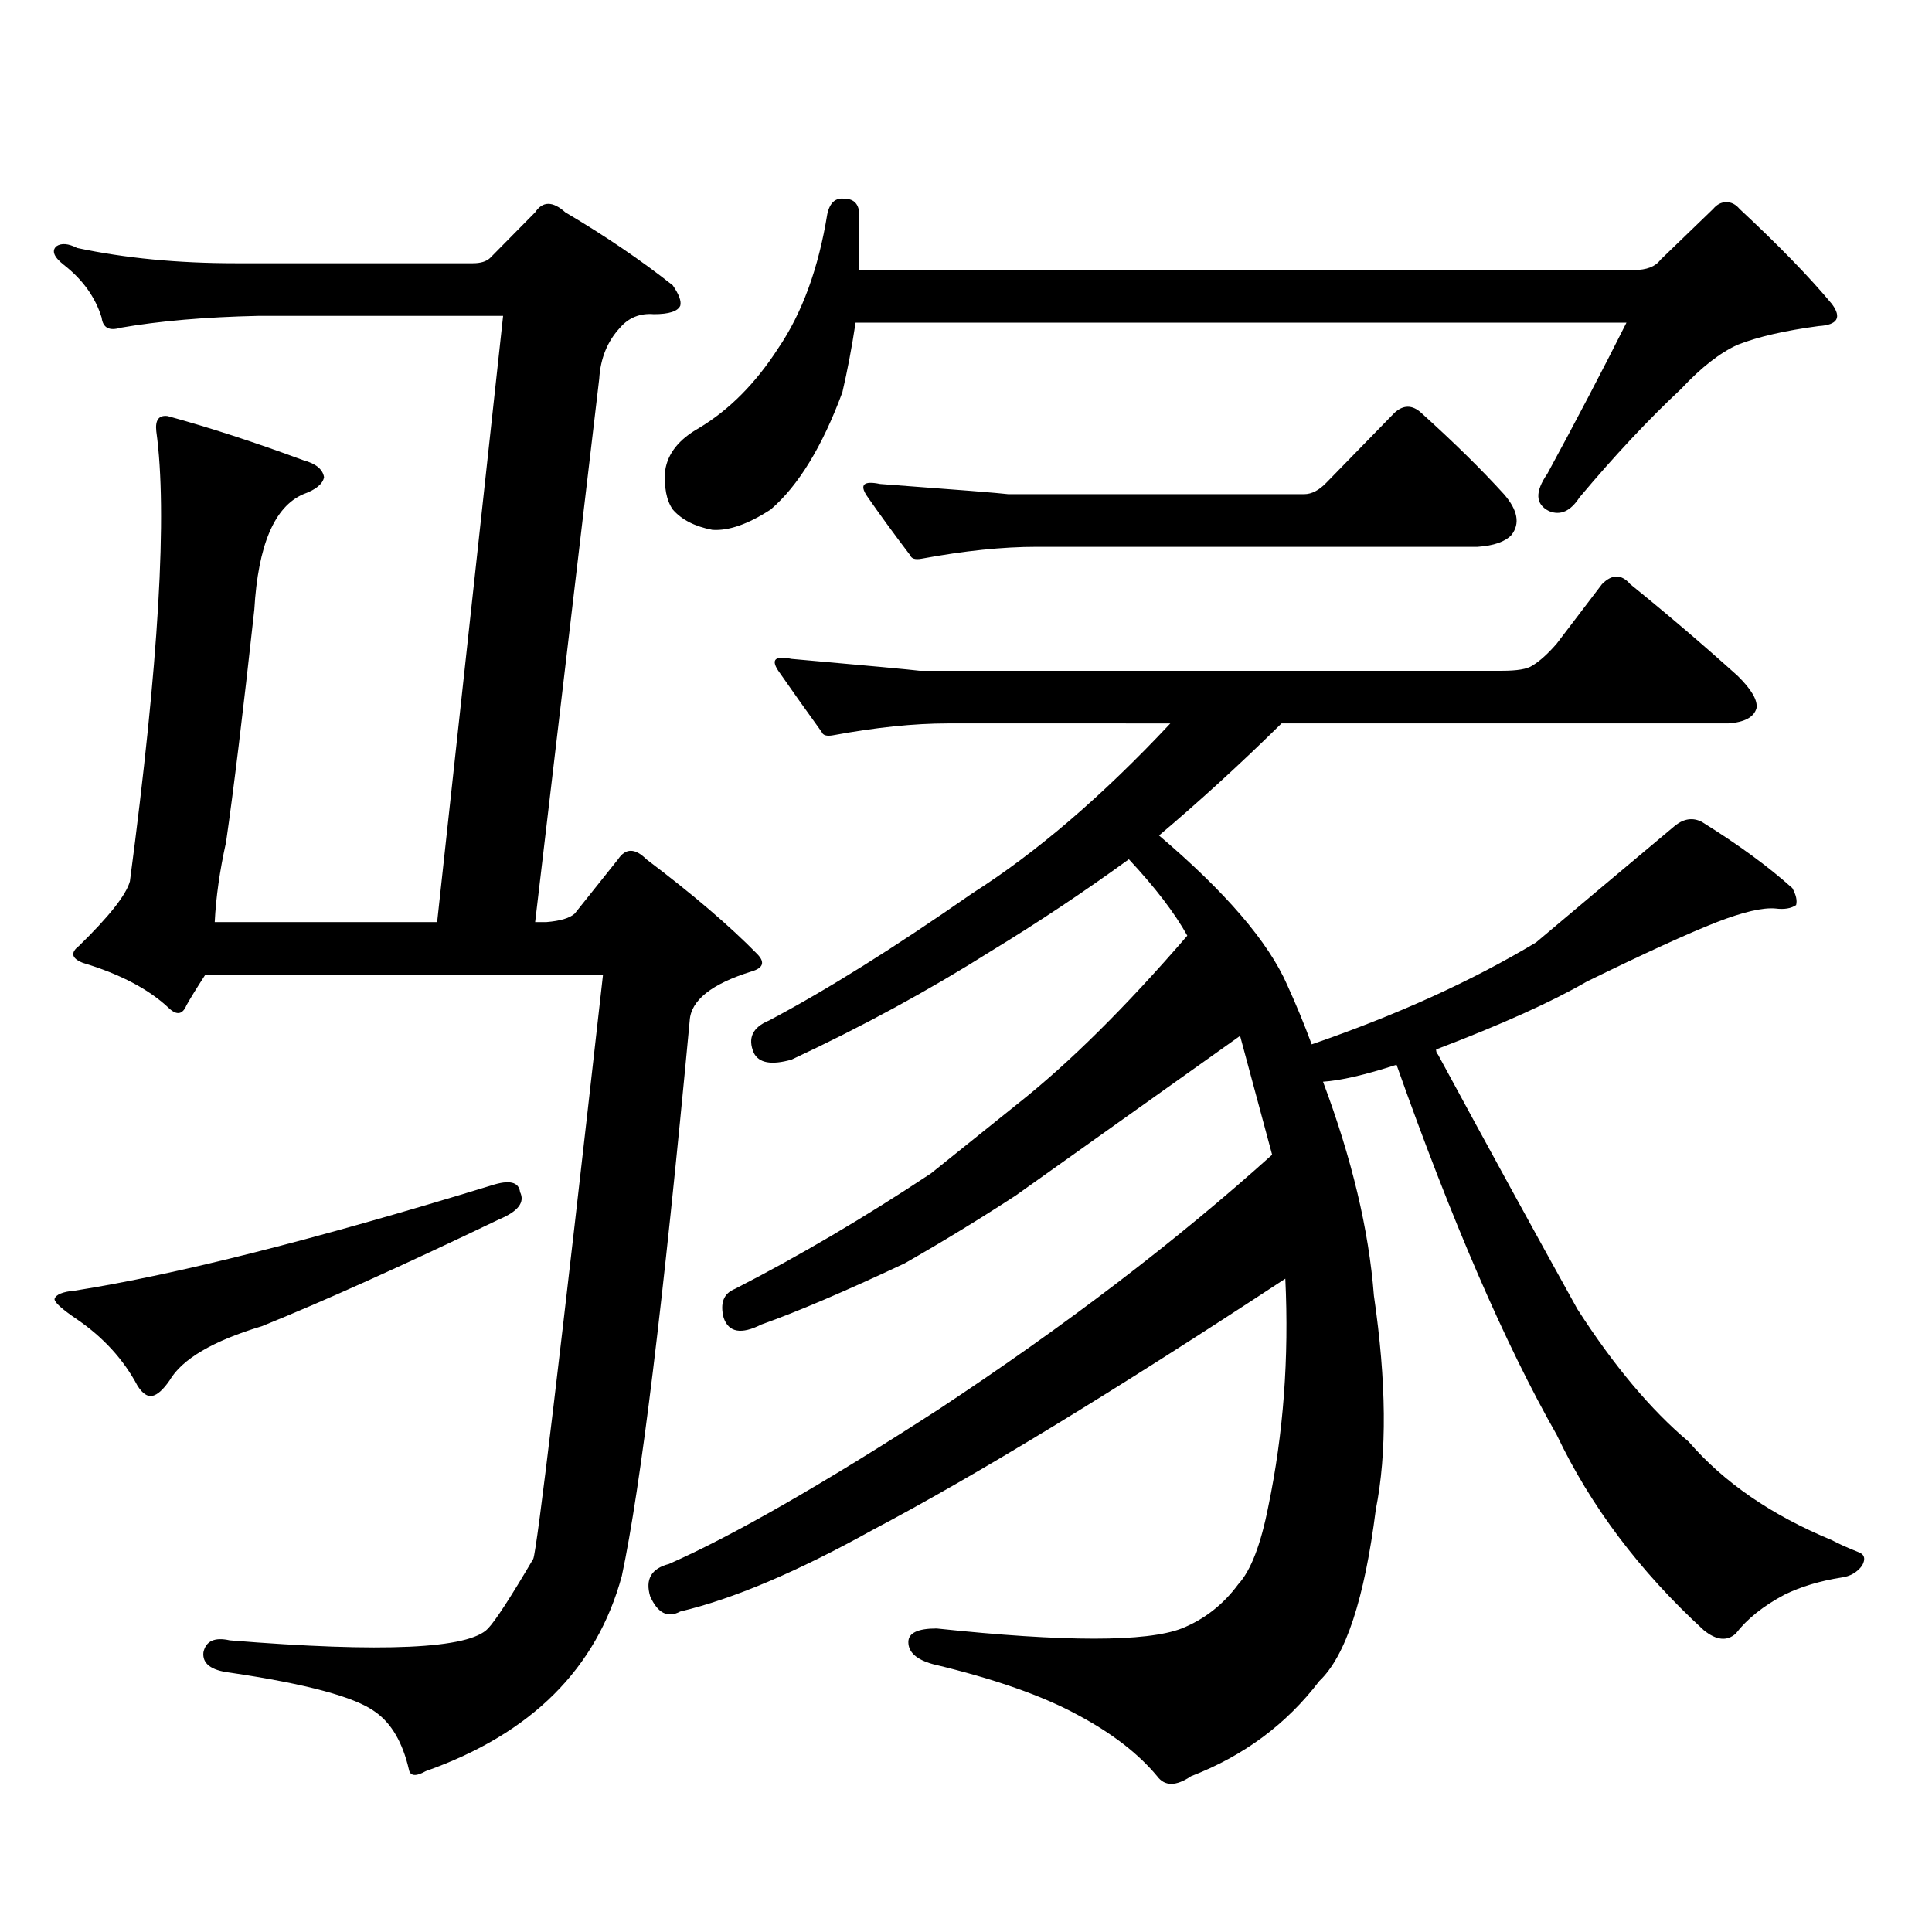 <?xml version="1.0" encoding="utf-8"?>
<!-- Generator: Adobe Illustrator 16.0.0, SVG Export Plug-In . SVG Version: 6.00 Build 0)  -->
<!DOCTYPE svg PUBLIC "-//W3C//DTD SVG 1.1//EN" "http://www.w3.org/Graphics/SVG/1.1/DTD/svg11.dtd">
<svg version="1.1" id="图层_1" xmlns="http://www.w3.org/2000/svg" xmlns:xlink="http://www.w3.org/1999/xlink" x="0px" y="0px"
	 width="1000px" height="1000px" viewBox="0 0 1000 1000" enable-background="new 0 0 1000 1000" xml:space="preserve">
<path d="M244.799,136.254c3.902,0,6.829-0.879,8.78-2.637l23.414-23.73c3.902-5.851,9.101-5.851,15.609,0
	c20.808,12.305,39.344,24.911,55.608,37.793c3.247,4.696,4.543,8.212,3.902,10.547c-1.311,2.938-5.854,4.395-13.658,4.395
	c-7.164-0.577-13.018,1.758-17.561,7.031c-6.509,7.031-10.091,15.82-10.731,26.367l-33.17,281.25h5.854
	c7.149-0.577,12.027-2.046,14.634-4.395l22.438-28.125c3.902-5.851,8.78-5.851,14.634,0c24.055,18.169,43.246,34.579,57.56,49.219
	c3.902,4.106,2.927,7.031-2.927,8.789c-20.822,6.454-31.554,14.941-32.194,25.488c-13.658,145.898-25.365,241.699-35.121,287.402
	c-13.018,48.038-46.828,81.738-101.461,101.074c-5.213,2.925-8.14,2.637-8.78-0.879c-3.262-14.063-9.115-24.032-17.561-29.883
	c-10.411-7.622-35.456-14.364-75.12-20.215c-9.756-1.181-14.313-4.696-13.658-10.547c1.296-5.864,5.854-7.91,13.658-6.152
	c79.343,6.44,123.899,4.395,133.655-6.152c3.902-4.106,11.707-16.122,23.414-36.035c1.951-4.696,13.979-105.469,36.097-302.344
	H106.266c-4.558,7.031-7.805,12.305-9.756,15.82c-1.951,4.696-4.878,5.273-8.78,1.758c-10.411-9.956-25.365-17.866-44.877-23.73
	c-5.854-2.335-6.509-5.273-1.951-8.789c15.609-15.229,24.39-26.367,26.341-33.398C82.196,343.099,86.754,265.453,80.9,223.266
	c-0.655-5.851,1.296-8.487,5.854-7.91c21.463,5.863,44.877,13.485,70.242,22.852c6.494,1.758,10.076,4.696,10.731,8.789
	c-0.655,3.516-4.237,6.454-10.731,8.789c-14.969,6.454-23.414,26.367-25.365,59.766c-5.854,53.325-10.731,93.466-14.634,120.41
	c-3.262,14.653-5.213,28.427-5.854,41.309h115.119l34.146-313.77H133.582c-27.316,0.59-51.065,2.637-71.218,6.152
	c-5.854,1.758-9.115,0-9.756-5.273c-3.262-10.547-9.756-19.625-19.512-27.246c-5.213-4.093-6.509-7.32-3.902-9.668
	c2.592-1.758,6.174-1.456,10.731,0.879c24.71,5.273,52.026,7.91,81.949,7.91H244.799z M254.555,613.5
	c9.101-2.925,13.979-1.758,14.634,3.516c2.592,5.273-0.976,9.97-10.731,14.063c-50.09,24.032-91.064,42.489-122.924,55.371
	c-25.365,7.622-41.31,17.001-47.804,28.125c-3.262,4.696-6.188,7.333-8.78,7.91c-2.606,0.591-5.213-1.167-7.805-5.273
	c-7.164-13.472-17.561-24.897-31.219-34.277c-7.805-5.273-11.707-8.789-11.707-10.547c0.641-2.335,4.223-3.804,10.731-4.395
	C90.977,659.794,162.85,641.625,254.555,613.5z M793.078,344.555c3.902-2.335,8.125-6.152,12.683-11.426l23.414-30.762
	c5.198-5.273,10.076-5.273,14.634,0c18.856,15.243,37.393,31.063,55.608,47.461c7.149,7.031,10.396,12.606,9.756,16.699
	c-1.311,4.696-6.188,7.333-14.634,7.91H663.325c-20.822,20.517-41.95,39.853-63.413,58.008
	c34.466,29.306,56.584,55.083,66.34,77.344c4.543,9.97,8.78,20.215,12.683,30.762c44.222-15.229,82.925-32.808,116.095-52.734
	c20.152-16.987,44.222-37.202,72.193-60.645c4.543-3.516,9.101-4.093,13.658-1.758c18.856,11.728,34.466,23.153,46.828,34.277
	c1.951,3.516,2.592,6.454,1.951,8.789c-2.606,1.758-6.188,2.349-10.731,1.758c-6.509-0.577-16.585,1.758-30.243,7.031
	c-14.969,5.864-37.407,16.122-67.315,30.762c-18.216,10.547-44.236,22.274-78.047,35.156c0,1.181,0.32,2.06,0.976,2.637
	c26.006,48.052,50.075,91.997,72.193,131.836c18.856,29.306,38.048,52.157,57.56,68.555c18.201,21.094,42.926,38.081,74.145,50.977
	c3.247,1.758,7.805,3.804,13.658,6.152c3.247,1.167,3.902,3.516,1.951,7.031c-2.606,3.516-6.188,5.562-10.731,6.152
	c-11.066,1.758-20.822,4.683-29.268,8.789c-11.066,5.851-19.512,12.593-25.365,20.215c-4.558,4.093-10.091,3.516-16.585-1.758
	c-33.17-30.474-58.535-64.16-76.096-101.074c-26.676-46.87-54.313-110.742-82.925-191.602c-16.265,5.273-28.947,8.212-38.048,8.789
	c14.954,39.853,23.734,76.767,26.341,110.742c6.494,44.536,6.829,81.45,0.976,110.742c-5.854,46.28-15.609,75.874-29.268,88.77
	c-16.92,22.261-39.023,38.672-66.34,49.219c-7.805,5.273-13.658,5.273-17.561,0c-9.756-11.728-23.414-22.274-40.975-31.641
	c-18.216-9.97-43.261-18.759-75.12-26.367c-8.46-2.349-12.683-6.152-12.683-11.426c0-4.696,4.878-7.031,14.634-7.031
	c66.34,7.031,108.61,7.031,126.826,0c11.707-4.696,21.463-12.305,29.268-22.852c6.494-7.031,11.707-20.517,15.609-40.43
	c7.805-37.491,10.731-76.753,8.78-117.773c-89.113,58.599-160.331,101.953-213.653,130.078
	c-39.023,21.671-72.193,35.733-99.51,42.188c-6.509,3.516-11.707,0.879-15.609-7.91c-2.606-8.789,0.641-14.364,9.756-16.699
	c33.17-14.653,79.663-41.309,139.509-79.98c65.685-43.354,123.244-87.3,172.679-131.836c-5.213-19.336-10.731-39.839-16.585-61.523
	c-49.435,35.156-88.138,62.704-116.095,82.617c-18.871,12.305-38.048,24.032-57.56,35.156c-31.219,14.653-55.943,25.2-74.145,31.641
	c-10.411,5.273-16.92,4.106-19.512-3.516c-1.951-7.608,0-12.593,5.854-14.941c33.17-16.987,66.98-36.914,101.461-59.766
	l44.877-36.035c26.661-21.094,55.929-50.098,87.803-87.012c-6.509-11.714-16.585-24.897-30.243-39.551
	c-23.414,17.001-47.163,32.821-71.218,47.461c-32.529,20.517-66.995,39.263-103.412,56.25c-10.411,2.938-16.92,1.758-19.512-3.516
	c-3.262-7.608-0.655-13.184,7.805-16.699c29.908-15.82,65.029-37.793,105.363-65.918c33.17-21.094,67.315-50.386,102.437-87.891
	H490.646c-17.561,0-37.407,2.06-59.511,6.152c-3.262,0.591-5.213,0-5.854-1.758c-8.46-11.714-15.944-22.261-22.438-31.641
	c-3.902-5.851-1.631-7.91,6.829-6.152c39.664,3.516,61.782,5.575,66.34,6.152h301.456
	C785.273,347.191,790.472,346.313,793.078,344.555z M859.418,134.496l27.316-26.367c1.951-2.335,4.223-3.516,6.829-3.516
	c2.592,0,4.878,1.181,6.829,3.516c20.152,18.759,36.097,35.156,47.804,49.219c5.198,7.031,2.927,10.849-6.829,11.426
	c-17.561,2.348-31.554,5.575-41.95,9.668c-9.115,4.105-18.871,11.728-29.268,22.852c-16.92,15.82-34.48,34.579-52.682,56.25
	c-4.558,7.031-9.756,9.379-15.609,7.031c-7.164-3.516-7.484-9.957-0.976-19.336c14.954-27.535,28.612-53.613,40.975-78.223H442.843
	c-1.951,12.895-4.237,24.911-6.829,36.035c-10.411,28.125-22.773,48.34-37.072,60.645c-11.707,7.622-21.798,11.138-30.243,10.547
	c-9.115-1.758-15.944-5.273-20.487-10.547c-3.262-4.684-4.558-11.426-3.902-20.215c1.296-8.789,7.149-16.109,17.561-21.973
	c15.609-9.366,29.268-23.141,40.975-41.309c12.348-18.155,20.808-41.309,25.365-69.434c1.296-5.851,4.223-8.487,8.78-7.91
	c5.198,0,7.805,2.938,7.805,8.789v28.125H845.76C852.254,139.77,856.812,138.012,859.418,134.496z M686.739,249.633l35.121-36.035
	c4.543-4.093,9.101-4.093,13.658,0c16.905,15.243,31.219,29.306,42.926,42.188c7.149,8.212,8.445,15.243,3.902,21.094
	c-3.262,3.516-9.115,5.575-17.561,6.152H536.499c-17.561,0-37.407,2.06-59.511,6.152c-3.262,0.591-5.213,0-5.854-1.758
	c-8.46-11.124-15.944-21.383-22.438-30.762c-3.902-5.851-1.631-7.91,6.829-6.152c39.664,2.938,61.782,4.696,66.34,5.273h153.167
	C678.935,255.785,682.837,253.738,686.739,249.633z"/>
</svg>
